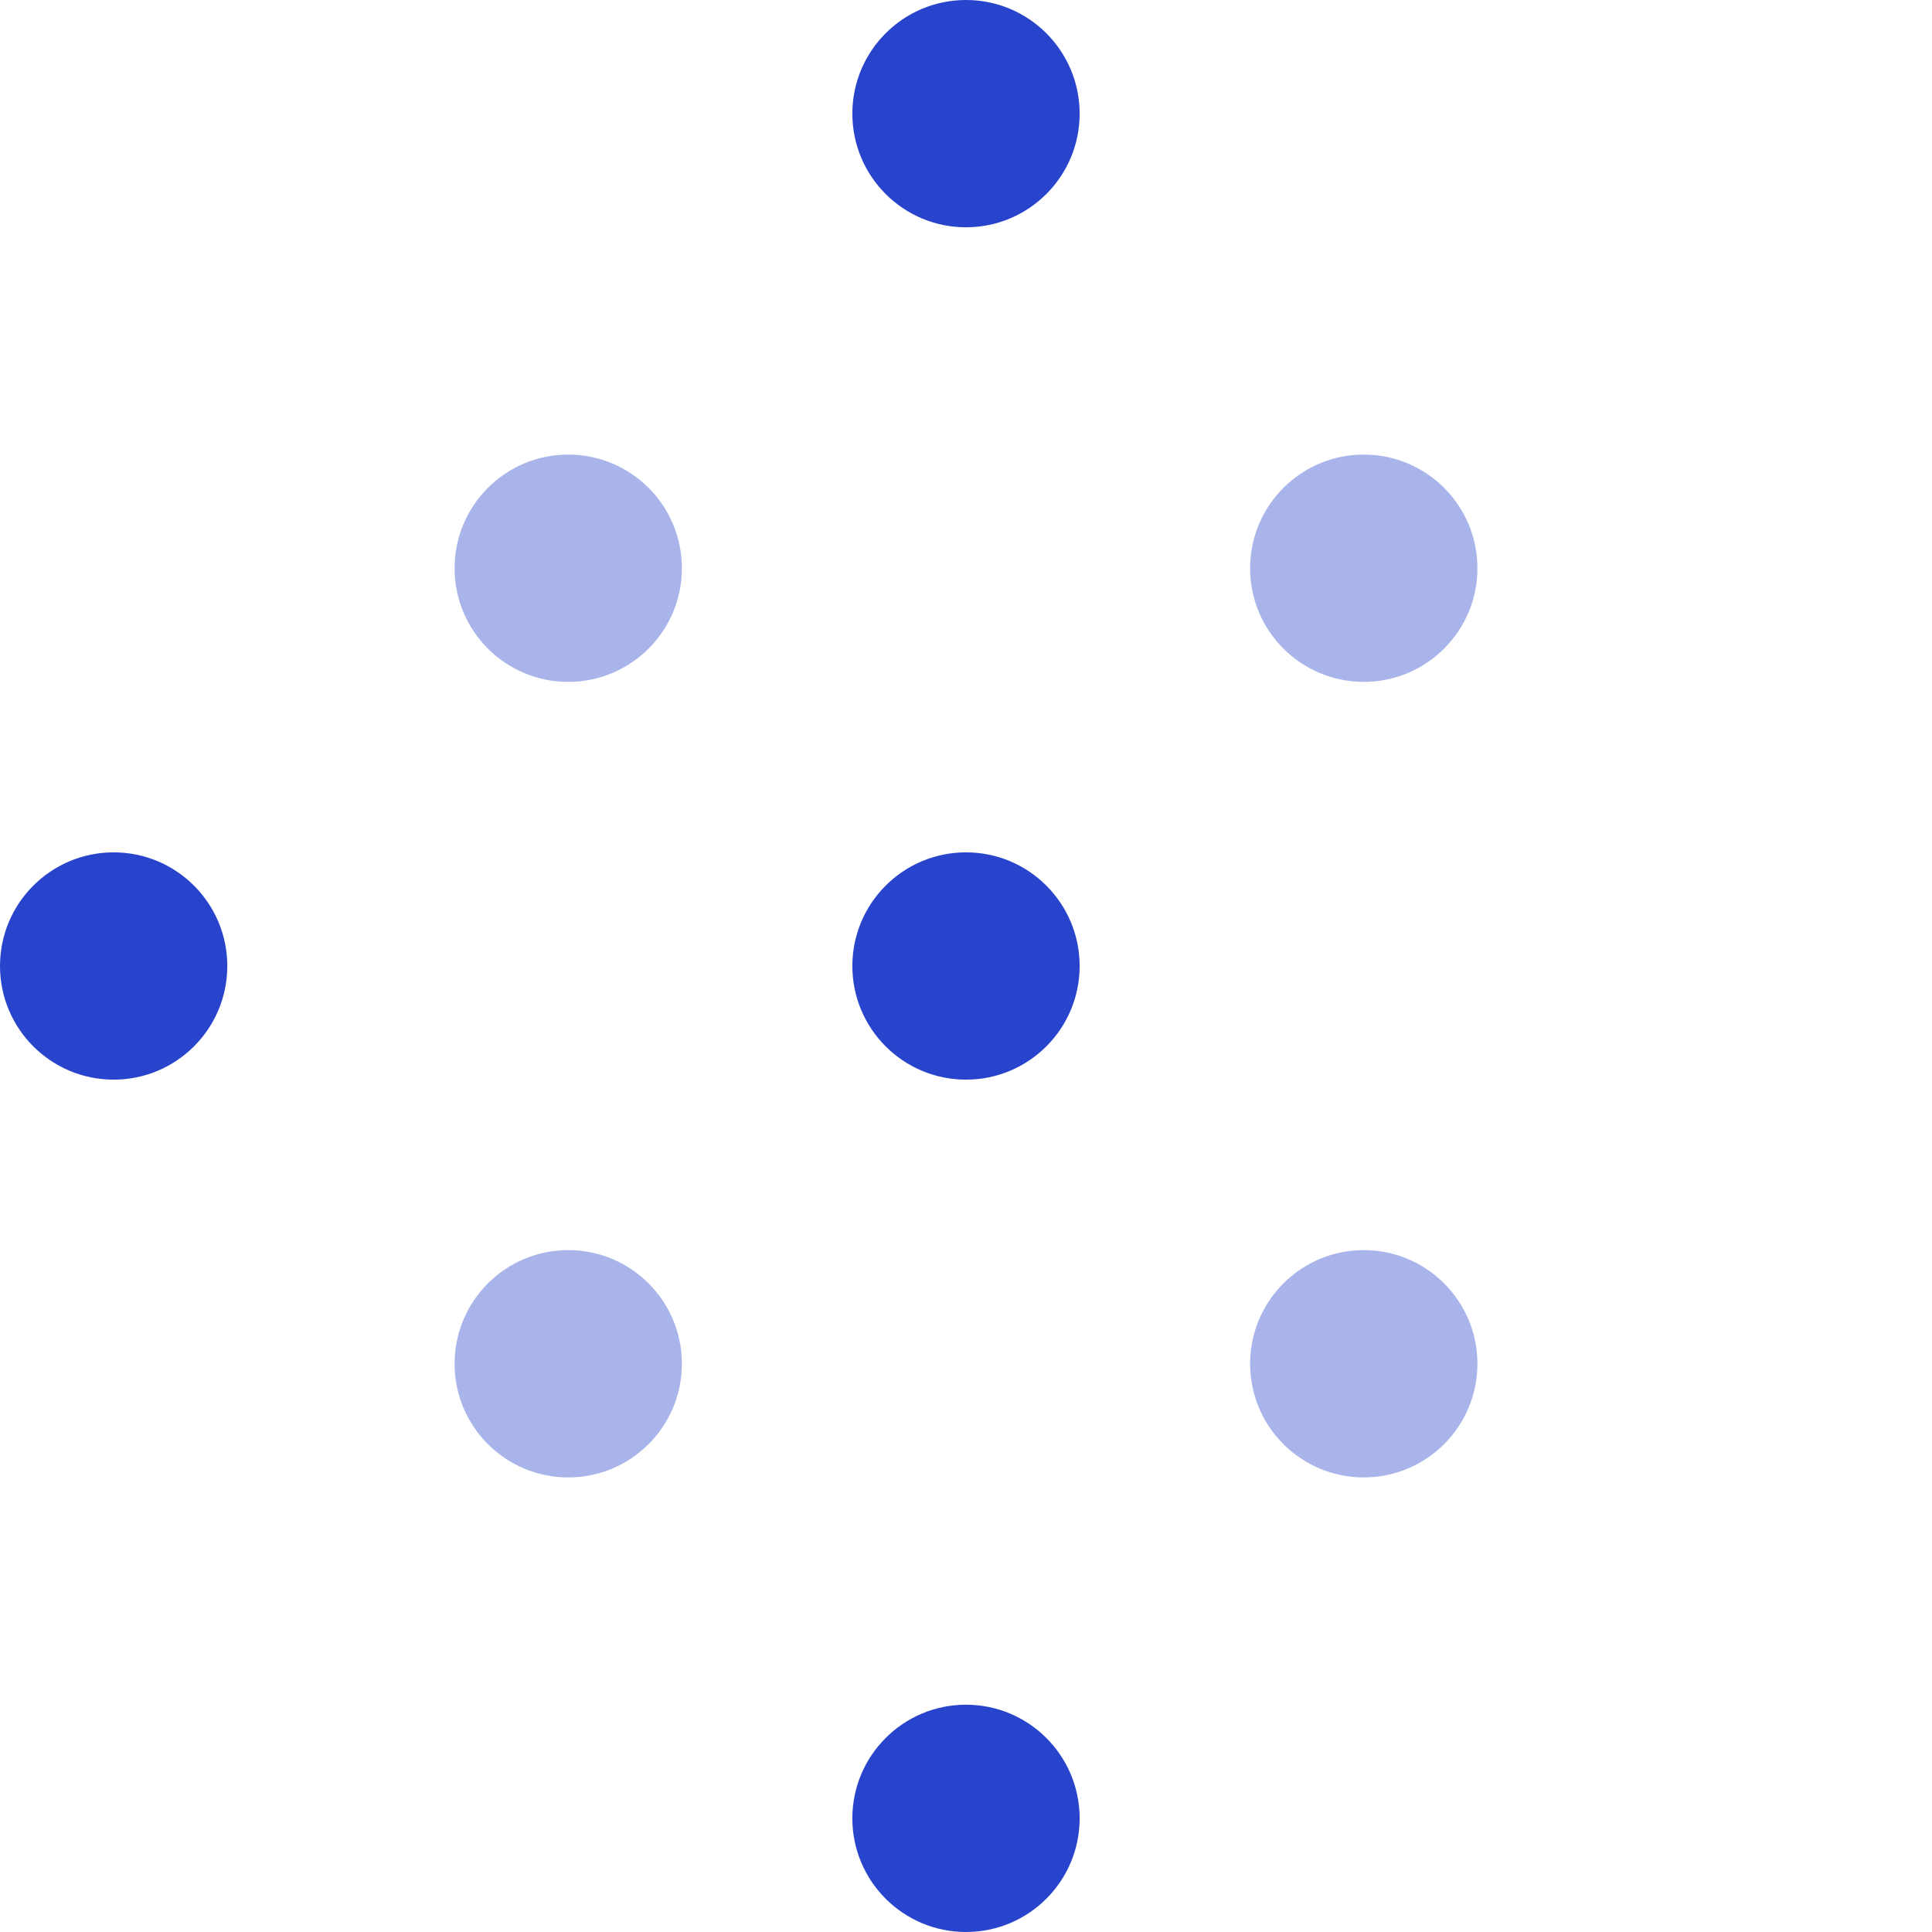 <svg fill="none" height="34" viewBox="0 0 34 34" width="34" xmlns="http://www.w3.org/2000/svg"><g fill="#2944cc"><circle cx="24" cy="24" opacity=".4" r="2"/><circle cx="10" cy="24" opacity=".4" r="2"/><circle cx="24" cy="10" opacity=".4" r="2"/><circle cx="10" cy="10" opacity=".4" r="2"/><circle cx="17" cy="32" r="2"/><circle cx="17" cy="17" r="2"/><circle cx="2" cy="17" r="2"/><circle cx="17" cy="2" r="2"/></g></svg>